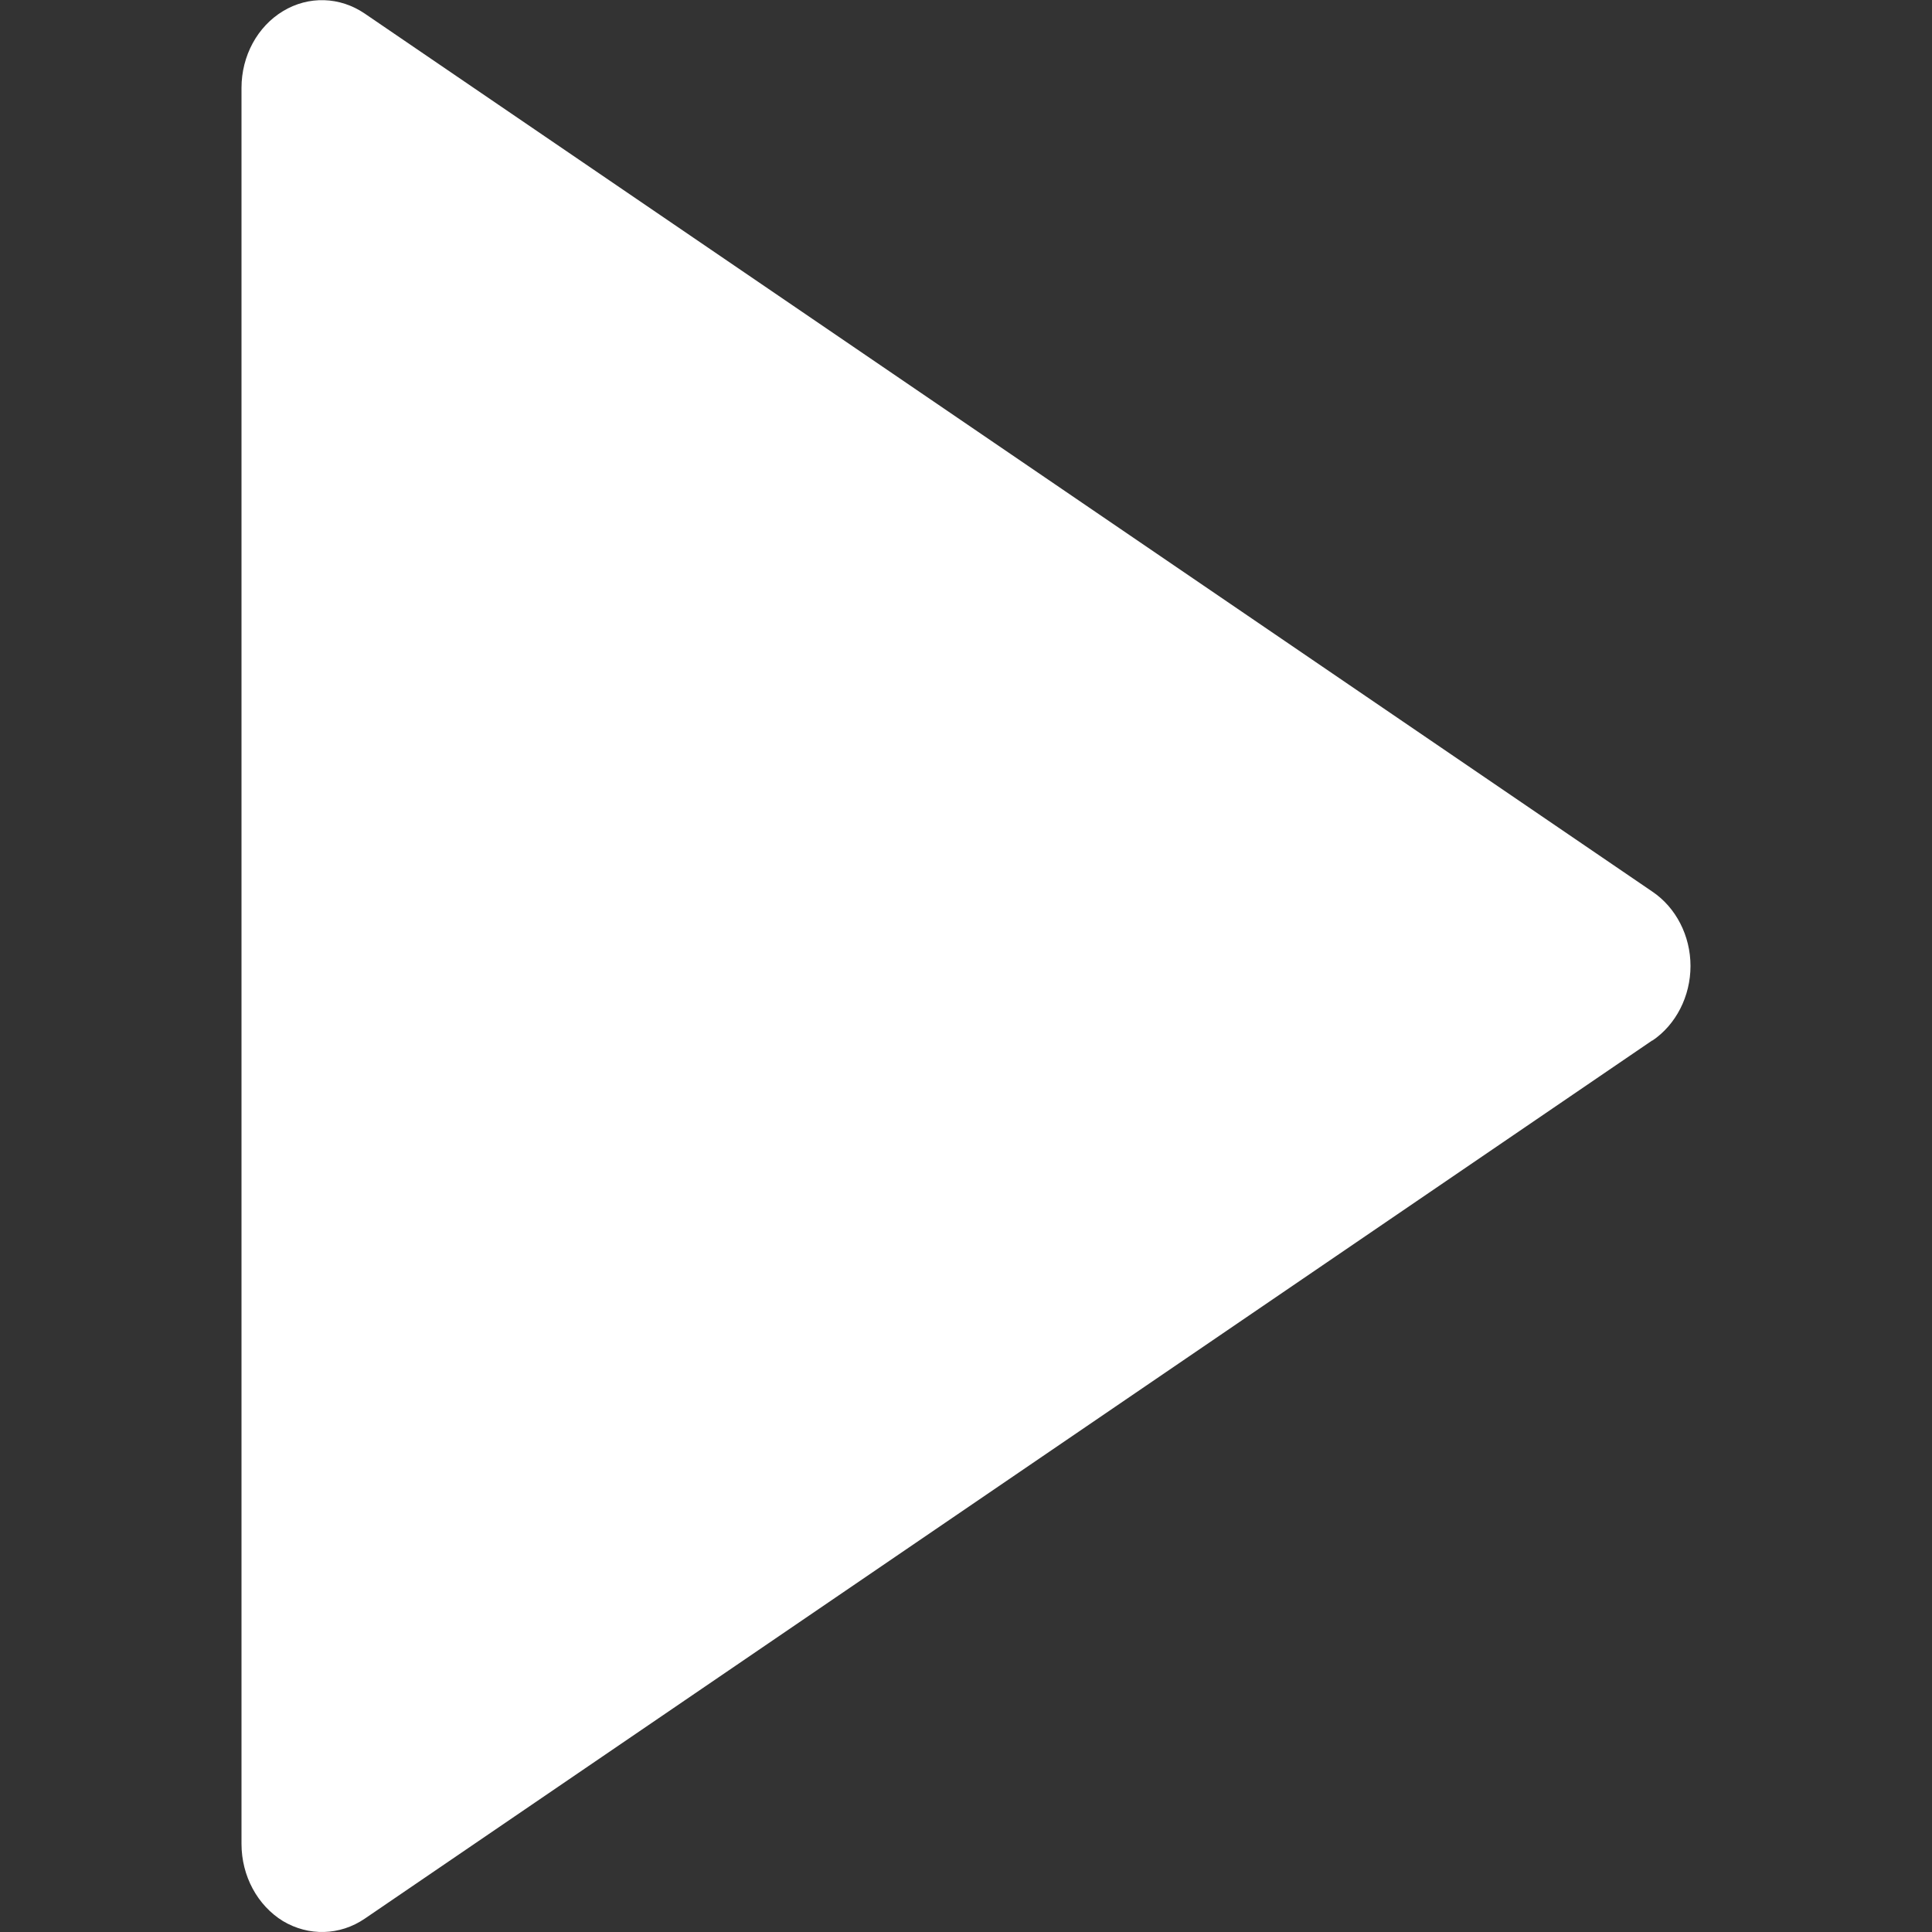 <svg xmlns="http://www.w3.org/2000/svg" width="8" height="8" viewBox="0 0 8 8">
    <rect x="0" y="0" width="8" height="8" fill="#333333" stroke="none"/>
    <g fill="none" fill-rule="evenodd">
        <g fill="#FFFFFF">
            <path d="M6.842 4.308L1.51 7.945c-.103.07-.232.073-.338.01C1.066 7.89 1 7.768 1 7.635V.364c0-.133.066-.254.172-.318.106-.064.235-.06.338.01l5.332 3.636C6.94 3.758 7 3.875 7 4s-.06.243-.158.309v-.002z"/>
        </g>
    </g>
</svg>
